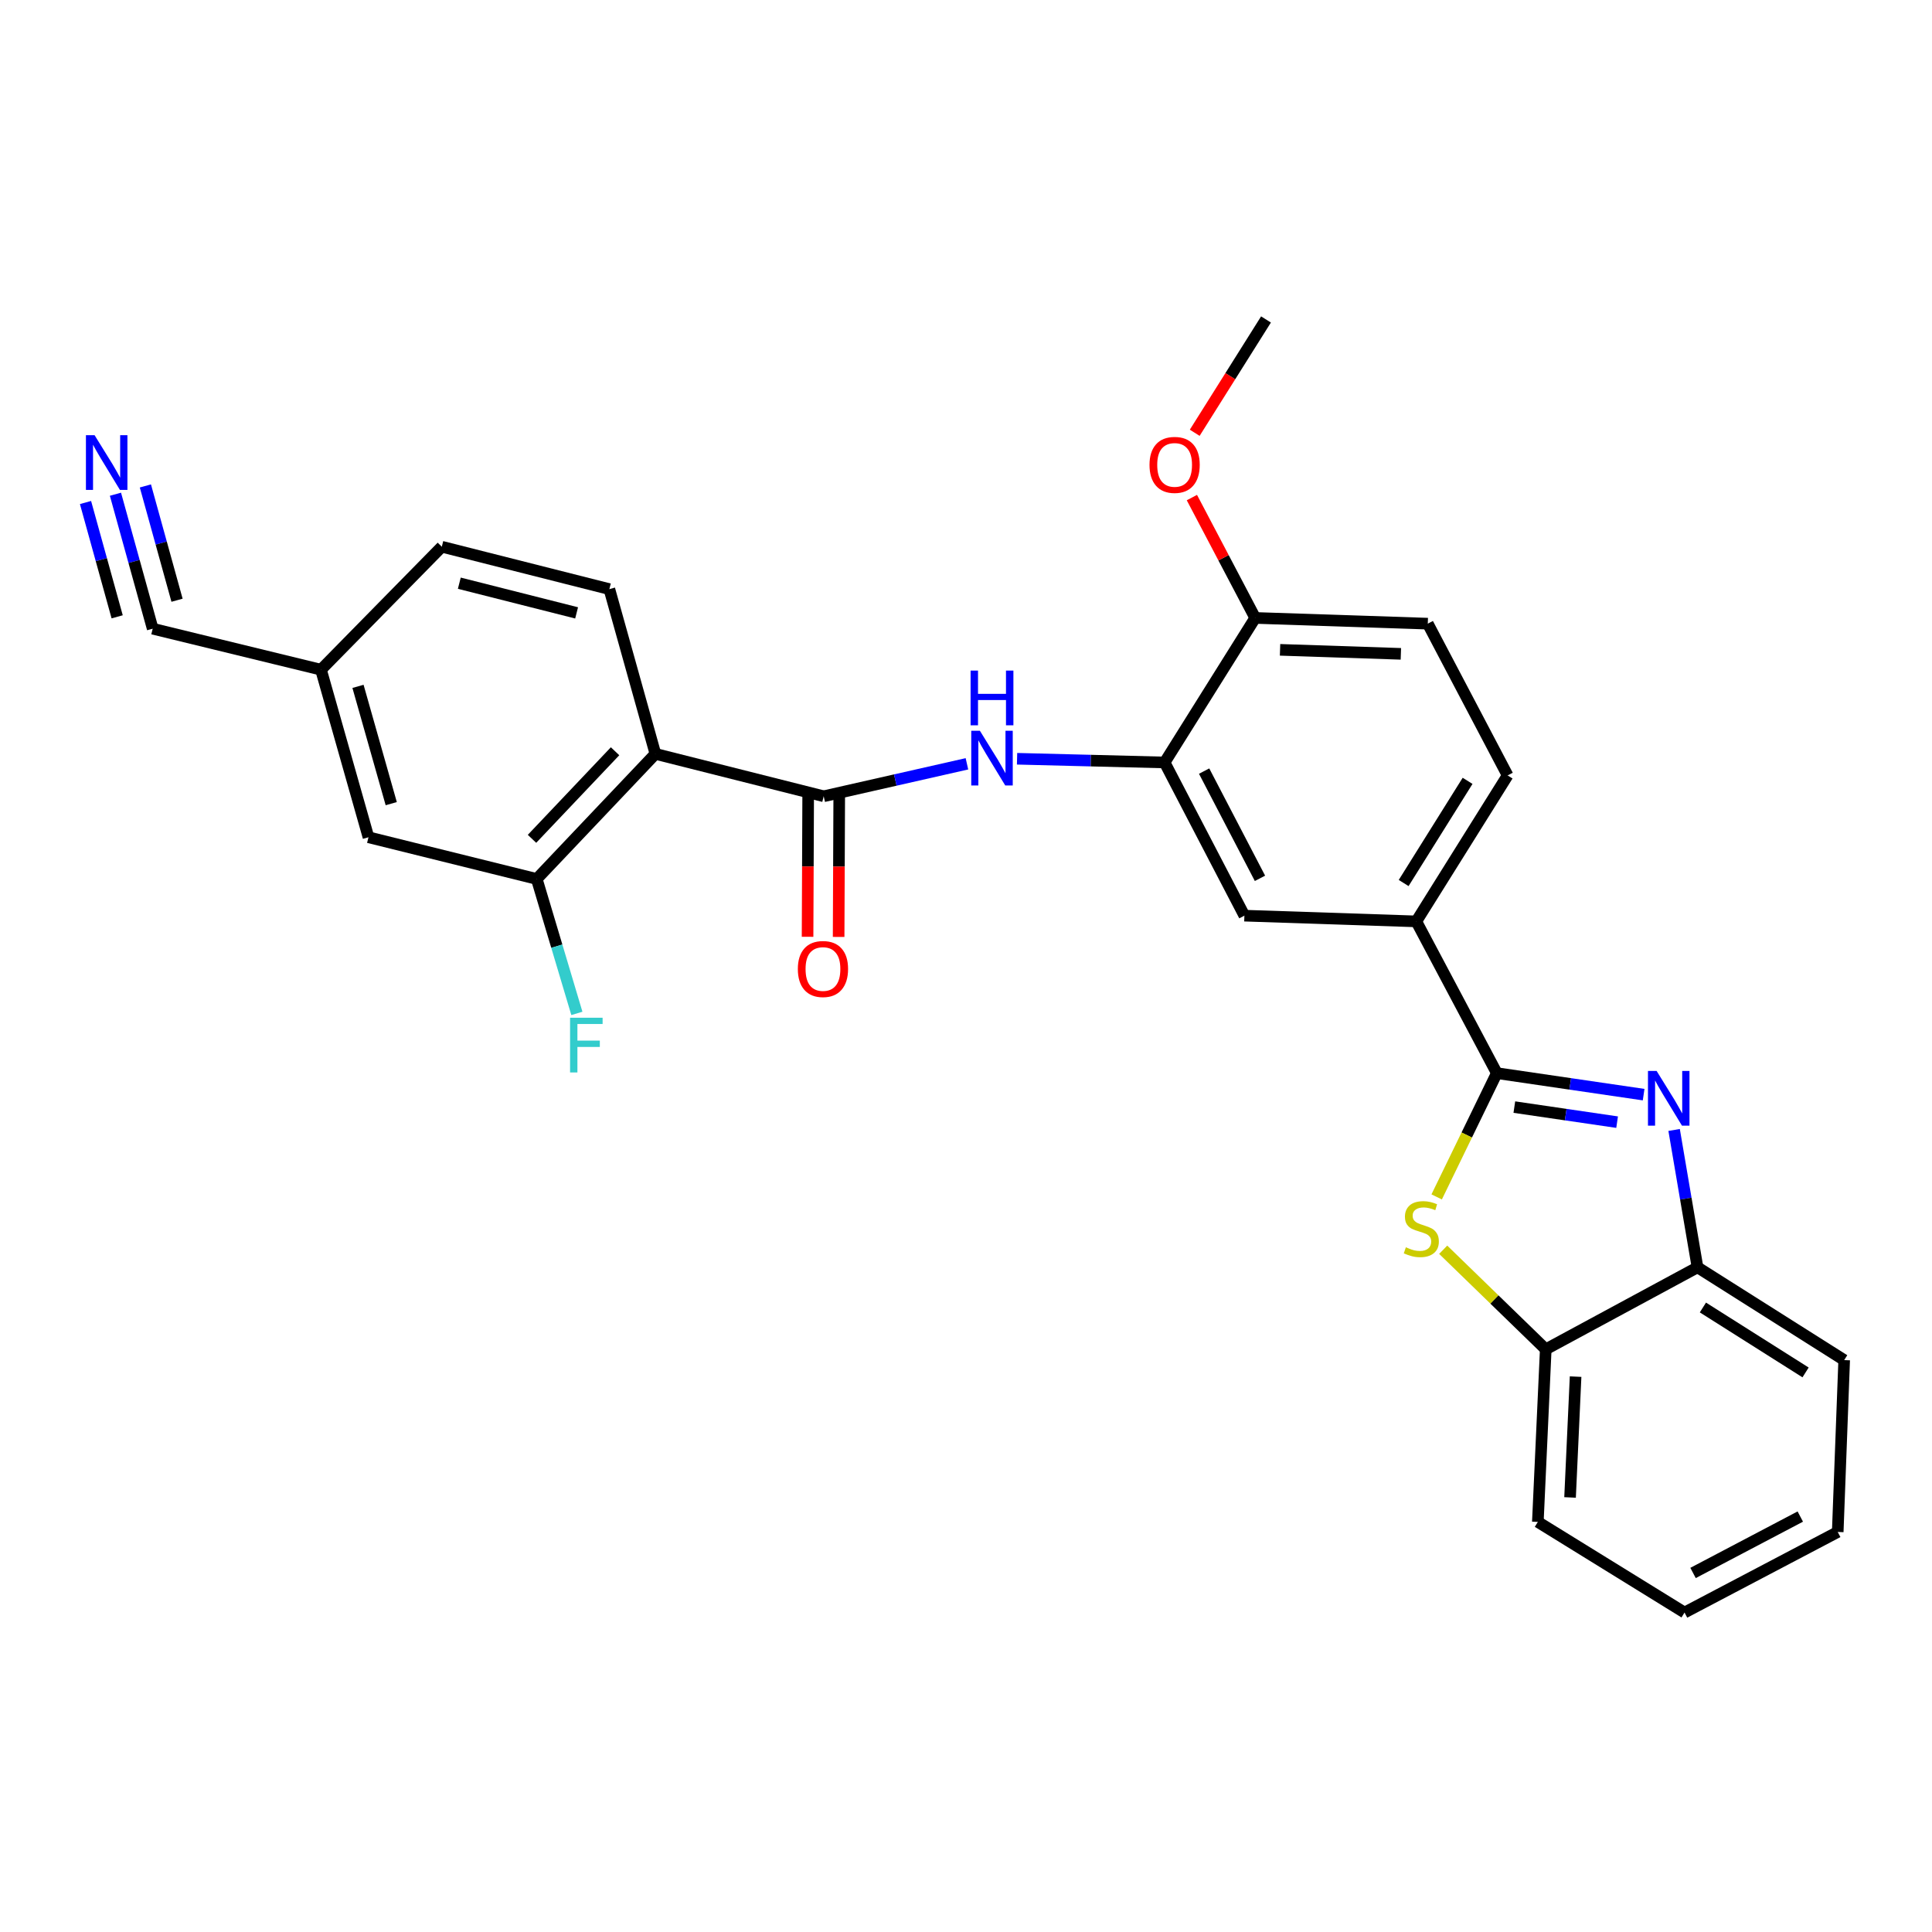 <?xml version='1.0' encoding='iso-8859-1'?>
<svg version='1.1' baseProfile='full'
              xmlns='http://www.w3.org/2000/svg'
                      xmlns:rdkit='http://www.rdkit.org/xml'
                      xmlns:xlink='http://www.w3.org/1999/xlink'
                  xml:space='preserve'
width='1000px' height='1000px' viewBox='0 0 1000 1000'>
<!-- END OF HEADER -->
<rect style='opacity:1.0;fill:#FFFFFF;stroke:none' width='1000' height='1000' x='0' y='0'> </rect>
<path class='bond-0' d='M 774.751,555.453 L 812.746,561.018' style='fill:none;fill-rule:evenodd;stroke:#000000;stroke-width:6px;stroke-linecap:butt;stroke-linejoin:miter;stroke-opacity:1' />
<path class='bond-0' d='M 812.746,561.018 L 850.74,566.583' style='fill:none;fill-rule:evenodd;stroke:#0000FF;stroke-width:6px;stroke-linecap:butt;stroke-linejoin:miter;stroke-opacity:1' />
<path class='bond-0' d='M 783.819,573.032 L 810.415,576.927' style='fill:none;fill-rule:evenodd;stroke:#000000;stroke-width:6px;stroke-linecap:butt;stroke-linejoin:miter;stroke-opacity:1' />
<path class='bond-0' d='M 810.415,576.927 L 837.012,580.823' style='fill:none;fill-rule:evenodd;stroke:#0000FF;stroke-width:6px;stroke-linecap:butt;stroke-linejoin:miter;stroke-opacity:1' />
<path class='bond-3' d='M 774.751,555.453 L 759.185,587.485' style='fill:none;fill-rule:evenodd;stroke:#000000;stroke-width:6px;stroke-linecap:butt;stroke-linejoin:miter;stroke-opacity:1' />
<path class='bond-3' d='M 759.185,587.485 L 743.619,619.518' style='fill:none;fill-rule:evenodd;stroke:#CCCC00;stroke-width:6px;stroke-linecap:butt;stroke-linejoin:miter;stroke-opacity:1' />
<path class='bond-7' d='M 774.751,555.453 L 733.072,476.909' style='fill:none;fill-rule:evenodd;stroke:#000000;stroke-width:6px;stroke-linecap:butt;stroke-linejoin:miter;stroke-opacity:1' />
<path class='bond-8' d='M 866.518,584.864 L 872.573,620.413' style='fill:none;fill-rule:evenodd;stroke:#0000FF;stroke-width:6px;stroke-linecap:butt;stroke-linejoin:miter;stroke-opacity:1' />
<path class='bond-8' d='M 872.573,620.413 L 878.628,655.962' style='fill:none;fill-rule:evenodd;stroke:#000000;stroke-width:6px;stroke-linecap:butt;stroke-linejoin:miter;stroke-opacity:1' />
<path class='bond-1' d='M 339.236,390.201 L 426.346,412.148' style='fill:none;fill-rule:evenodd;stroke:#000000;stroke-width:6px;stroke-linecap:butt;stroke-linejoin:miter;stroke-opacity:1' />
<path class='bond-6' d='M 339.236,390.201 L 277.816,454.953' style='fill:none;fill-rule:evenodd;stroke:#000000;stroke-width:6px;stroke-linecap:butt;stroke-linejoin:miter;stroke-opacity:1' />
<path class='bond-6' d='M 318.358,388.849 L 275.364,434.175' style='fill:none;fill-rule:evenodd;stroke:#000000;stroke-width:6px;stroke-linecap:butt;stroke-linejoin:miter;stroke-opacity:1' />
<path class='bond-12' d='M 339.236,390.201 L 315.404,304.931' style='fill:none;fill-rule:evenodd;stroke:#000000;stroke-width:6px;stroke-linecap:butt;stroke-linejoin:miter;stroke-opacity:1' />
<path class='bond-2' d='M 426.346,412.148 L 463.415,403.748' style='fill:none;fill-rule:evenodd;stroke:#000000;stroke-width:6px;stroke-linecap:butt;stroke-linejoin:miter;stroke-opacity:1' />
<path class='bond-2' d='M 463.415,403.748 L 500.484,395.347' style='fill:none;fill-rule:evenodd;stroke:#0000FF;stroke-width:6px;stroke-linecap:butt;stroke-linejoin:miter;stroke-opacity:1' />
<path class='bond-15' d='M 418.307,412.114 L 418.151,448.5' style='fill:none;fill-rule:evenodd;stroke:#000000;stroke-width:6px;stroke-linecap:butt;stroke-linejoin:miter;stroke-opacity:1' />
<path class='bond-15' d='M 418.151,448.5 L 417.994,484.886' style='fill:none;fill-rule:evenodd;stroke:#FF0000;stroke-width:6px;stroke-linecap:butt;stroke-linejoin:miter;stroke-opacity:1' />
<path class='bond-15' d='M 434.386,412.183 L 434.229,448.569' style='fill:none;fill-rule:evenodd;stroke:#000000;stroke-width:6px;stroke-linecap:butt;stroke-linejoin:miter;stroke-opacity:1' />
<path class='bond-15' d='M 434.229,448.569 L 434.073,484.955' style='fill:none;fill-rule:evenodd;stroke:#FF0000;stroke-width:6px;stroke-linecap:butt;stroke-linejoin:miter;stroke-opacity:1' />
<path class='bond-9' d='M 746.995,646.867 L 773.535,672.634' style='fill:none;fill-rule:evenodd;stroke:#CCCC00;stroke-width:6px;stroke-linecap:butt;stroke-linejoin:miter;stroke-opacity:1' />
<path class='bond-9' d='M 773.535,672.634 L 800.075,698.401' style='fill:none;fill-rule:evenodd;stroke:#000000;stroke-width:6px;stroke-linecap:butt;stroke-linejoin:miter;stroke-opacity:1' />
<path class='bond-4' d='M 526.431,392.733 L 564.615,393.691' style='fill:none;fill-rule:evenodd;stroke:#0000FF;stroke-width:6px;stroke-linecap:butt;stroke-linejoin:miter;stroke-opacity:1' />
<path class='bond-4' d='M 564.615,393.691 L 602.8,394.65' style='fill:none;fill-rule:evenodd;stroke:#000000;stroke-width:6px;stroke-linecap:butt;stroke-linejoin:miter;stroke-opacity:1' />
<path class='bond-5' d='M 602.8,394.65 L 644.095,473.944' style='fill:none;fill-rule:evenodd;stroke:#000000;stroke-width:6px;stroke-linecap:butt;stroke-linejoin:miter;stroke-opacity:1' />
<path class='bond-5' d='M 623.255,399.117 L 652.161,454.623' style='fill:none;fill-rule:evenodd;stroke:#000000;stroke-width:6px;stroke-linecap:butt;stroke-linejoin:miter;stroke-opacity:1' />
<path class='bond-29' d='M 602.8,394.65 L 649.687,319.84' style='fill:none;fill-rule:evenodd;stroke:#000000;stroke-width:6px;stroke-linecap:butt;stroke-linejoin:miter;stroke-opacity:1' />
<path class='bond-16' d='M 277.816,454.953 L 190.724,433.363' style='fill:none;fill-rule:evenodd;stroke:#000000;stroke-width:6px;stroke-linecap:butt;stroke-linejoin:miter;stroke-opacity:1' />
<path class='bond-20' d='M 277.816,454.953 L 288.203,489.744' style='fill:none;fill-rule:evenodd;stroke:#000000;stroke-width:6px;stroke-linecap:butt;stroke-linejoin:miter;stroke-opacity:1' />
<path class='bond-20' d='M 288.203,489.744 L 298.591,524.534' style='fill:none;fill-rule:evenodd;stroke:#33CCCC;stroke-width:6px;stroke-linecap:butt;stroke-linejoin:miter;stroke-opacity:1' />
<path class='bond-11' d='M 733.072,476.909 L 644.095,473.944' style='fill:none;fill-rule:evenodd;stroke:#000000;stroke-width:6px;stroke-linecap:butt;stroke-linejoin:miter;stroke-opacity:1' />
<path class='bond-17' d='M 733.072,476.909 L 780.343,401.358' style='fill:none;fill-rule:evenodd;stroke:#000000;stroke-width:6px;stroke-linecap:butt;stroke-linejoin:miter;stroke-opacity:1' />
<path class='bond-17' d='M 726.532,457.048 L 759.622,404.162' style='fill:none;fill-rule:evenodd;stroke:#000000;stroke-width:6px;stroke-linecap:butt;stroke-linejoin:miter;stroke-opacity:1' />
<path class='bond-23' d='M 878.628,655.962 L 954.545,703.984' style='fill:none;fill-rule:evenodd;stroke:#000000;stroke-width:6px;stroke-linecap:butt;stroke-linejoin:miter;stroke-opacity:1' />
<path class='bond-23' d='M 881.42,676.754 L 934.563,710.369' style='fill:none;fill-rule:evenodd;stroke:#000000;stroke-width:6px;stroke-linecap:butt;stroke-linejoin:miter;stroke-opacity:1' />
<path class='bond-28' d='M 878.628,655.962 L 800.075,698.401' style='fill:none;fill-rule:evenodd;stroke:#000000;stroke-width:6px;stroke-linecap:butt;stroke-linejoin:miter;stroke-opacity:1' />
<path class='bond-24' d='M 800.075,698.401 L 795.984,787.744' style='fill:none;fill-rule:evenodd;stroke:#000000;stroke-width:6px;stroke-linecap:butt;stroke-linejoin:miter;stroke-opacity:1' />
<path class='bond-24' d='M 815.523,712.538 L 812.659,775.078' style='fill:none;fill-rule:evenodd;stroke:#000000;stroke-width:6px;stroke-linecap:butt;stroke-linejoin:miter;stroke-opacity:1' />
<path class='bond-10' d='M 59.756,255.811 L 69.394,290.612' style='fill:none;fill-rule:evenodd;stroke:#0000FF;stroke-width:6px;stroke-linecap:butt;stroke-linejoin:miter;stroke-opacity:1' />
<path class='bond-10' d='M 69.394,290.612 L 79.031,325.413' style='fill:none;fill-rule:evenodd;stroke:#000000;stroke-width:6px;stroke-linecap:butt;stroke-linejoin:miter;stroke-opacity:1' />
<path class='bond-10' d='M 44.261,260.102 L 52.453,289.683' style='fill:none;fill-rule:evenodd;stroke:#0000FF;stroke-width:6px;stroke-linecap:butt;stroke-linejoin:miter;stroke-opacity:1' />
<path class='bond-10' d='M 52.453,289.683 L 60.645,319.264' style='fill:none;fill-rule:evenodd;stroke:#000000;stroke-width:6px;stroke-linecap:butt;stroke-linejoin:miter;stroke-opacity:1' />
<path class='bond-10' d='M 75.251,251.519 L 83.443,281.101' style='fill:none;fill-rule:evenodd;stroke:#0000FF;stroke-width:6px;stroke-linecap:butt;stroke-linejoin:miter;stroke-opacity:1' />
<path class='bond-10' d='M 83.443,281.101 L 91.635,310.682' style='fill:none;fill-rule:evenodd;stroke:#000000;stroke-width:6px;stroke-linecap:butt;stroke-linejoin:miter;stroke-opacity:1' />
<path class='bond-21' d='M 315.404,304.931 L 228.678,282.984' style='fill:none;fill-rule:evenodd;stroke:#000000;stroke-width:6px;stroke-linecap:butt;stroke-linejoin:miter;stroke-opacity:1' />
<path class='bond-21' d='M 298.451,317.226 L 237.742,301.863' style='fill:none;fill-rule:evenodd;stroke:#000000;stroke-width:6px;stroke-linecap:butt;stroke-linejoin:miter;stroke-opacity:1' />
<path class='bond-13' d='M 79.031,325.413 L 166.141,346.637' style='fill:none;fill-rule:evenodd;stroke:#000000;stroke-width:6px;stroke-linecap:butt;stroke-linejoin:miter;stroke-opacity:1' />
<path class='bond-14' d='M 649.687,319.84 L 739.021,322.805' style='fill:none;fill-rule:evenodd;stroke:#000000;stroke-width:6px;stroke-linecap:butt;stroke-linejoin:miter;stroke-opacity:1' />
<path class='bond-14' d='M 662.553,336.354 L 725.087,338.43' style='fill:none;fill-rule:evenodd;stroke:#000000;stroke-width:6px;stroke-linecap:butt;stroke-linejoin:miter;stroke-opacity:1' />
<path class='bond-22' d='M 649.687,319.84 L 633.304,288.692' style='fill:none;fill-rule:evenodd;stroke:#000000;stroke-width:6px;stroke-linecap:butt;stroke-linejoin:miter;stroke-opacity:1' />
<path class='bond-22' d='M 633.304,288.692 L 616.922,257.545' style='fill:none;fill-rule:evenodd;stroke:#FF0000;stroke-width:6px;stroke-linecap:butt;stroke-linejoin:miter;stroke-opacity:1' />
<path class='bond-31' d='M 190.724,433.363 L 166.141,346.637' style='fill:none;fill-rule:evenodd;stroke:#000000;stroke-width:6px;stroke-linecap:butt;stroke-linejoin:miter;stroke-opacity:1' />
<path class='bond-31' d='M 202.506,415.97 L 185.298,355.261' style='fill:none;fill-rule:evenodd;stroke:#000000;stroke-width:6px;stroke-linecap:butt;stroke-linejoin:miter;stroke-opacity:1' />
<path class='bond-18' d='M 780.343,401.358 L 739.021,322.805' style='fill:none;fill-rule:evenodd;stroke:#000000;stroke-width:6px;stroke-linecap:butt;stroke-linejoin:miter;stroke-opacity:1' />
<path class='bond-19' d='M 166.141,346.637 L 228.678,282.984' style='fill:none;fill-rule:evenodd;stroke:#000000;stroke-width:6px;stroke-linecap:butt;stroke-linejoin:miter;stroke-opacity:1' />
<path class='bond-25' d='M 618.385,224.005 L 636.832,194.678' style='fill:none;fill-rule:evenodd;stroke:#FF0000;stroke-width:6px;stroke-linecap:butt;stroke-linejoin:miter;stroke-opacity:1' />
<path class='bond-25' d='M 636.832,194.678 L 655.278,165.351' style='fill:none;fill-rule:evenodd;stroke:#000000;stroke-width:6px;stroke-linecap:butt;stroke-linejoin:miter;stroke-opacity:1' />
<path class='bond-27' d='M 954.545,703.984 L 951.205,792.943' style='fill:none;fill-rule:evenodd;stroke:#000000;stroke-width:6px;stroke-linecap:butt;stroke-linejoin:miter;stroke-opacity:1' />
<path class='bond-26' d='M 795.984,787.744 L 871.911,834.649' style='fill:none;fill-rule:evenodd;stroke:#000000;stroke-width:6px;stroke-linecap:butt;stroke-linejoin:miter;stroke-opacity:1' />
<path class='bond-30' d='M 871.911,834.649 L 951.205,792.943' style='fill:none;fill-rule:evenodd;stroke:#000000;stroke-width:6px;stroke-linecap:butt;stroke-linejoin:miter;stroke-opacity:1' />
<path class='bond-30' d='M 876.32,814.163 L 931.826,784.968' style='fill:none;fill-rule:evenodd;stroke:#000000;stroke-width:6px;stroke-linecap:butt;stroke-linejoin:miter;stroke-opacity:1' />
<path  class='atom-1' d='M 857.468 554.326
L 866.748 569.326
Q 867.668 570.806, 869.148 573.486
Q 870.628 576.166, 870.708 576.326
L 870.708 554.326
L 874.468 554.326
L 874.468 582.646
L 870.588 582.646
L 860.628 566.246
Q 859.468 564.326, 858.228 562.126
Q 857.028 559.926, 856.668 559.246
L 856.668 582.646
L 852.988 582.646
L 852.988 554.326
L 857.468 554.326
' fill='#0000FF'/>
<path  class='atom-4' d='M 727.671 645.593
Q 727.991 645.713, 729.311 646.273
Q 730.631 646.833, 732.071 647.193
Q 733.551 647.513, 734.991 647.513
Q 737.671 647.513, 739.231 646.233
Q 740.791 644.913, 740.791 642.633
Q 740.791 641.073, 739.991 640.113
Q 739.231 639.153, 738.031 638.633
Q 736.831 638.113, 734.831 637.513
Q 732.311 636.753, 730.791 636.033
Q 729.311 635.313, 728.231 633.793
Q 727.191 632.273, 727.191 629.713
Q 727.191 626.153, 729.591 623.953
Q 732.031 621.753, 736.831 621.753
Q 740.111 621.753, 743.831 623.313
L 742.911 626.393
Q 739.511 624.993, 736.951 624.993
Q 734.191 624.993, 732.671 626.153
Q 731.151 627.273, 731.191 629.233
Q 731.191 630.753, 731.951 631.673
Q 732.751 632.593, 733.871 633.113
Q 735.031 633.633, 736.951 634.233
Q 739.511 635.033, 741.031 635.833
Q 742.551 636.633, 743.631 638.273
Q 744.751 639.873, 744.751 642.633
Q 744.751 646.553, 742.111 648.673
Q 739.511 650.753, 735.151 650.753
Q 732.631 650.753, 730.711 650.193
Q 728.831 649.673, 726.591 648.753
L 727.671 645.593
' fill='#CCCC00'/>
<path  class='atom-5' d='M 507.197 378.248
L 516.477 393.248
Q 517.397 394.728, 518.877 397.408
Q 520.357 400.088, 520.437 400.248
L 520.437 378.248
L 524.197 378.248
L 524.197 406.568
L 520.317 406.568
L 510.357 390.168
Q 509.197 388.248, 507.957 386.048
Q 506.757 383.848, 506.397 383.168
L 506.397 406.568
L 502.717 406.568
L 502.717 378.248
L 507.197 378.248
' fill='#0000FF'/>
<path  class='atom-5' d='M 502.377 347.096
L 506.217 347.096
L 506.217 359.136
L 520.697 359.136
L 520.697 347.096
L 524.537 347.096
L 524.537 375.416
L 520.697 375.416
L 520.697 362.336
L 506.217 362.336
L 506.217 375.416
L 502.377 375.416
L 502.377 347.096
' fill='#0000FF'/>
<path  class='atom-11' d='M 48.957 225.26
L 58.237 240.26
Q 59.157 241.74, 60.637 244.42
Q 62.117 247.1, 62.197 247.26
L 62.197 225.26
L 65.957 225.26
L 65.957 253.58
L 62.077 253.58
L 52.117 237.18
Q 50.957 235.26, 49.717 233.06
Q 48.517 230.86, 48.157 230.18
L 48.157 253.58
L 44.477 253.58
L 44.477 225.26
L 48.957 225.26
' fill='#0000FF'/>
<path  class='atom-16' d='M 412.962 501.554
Q 412.962 494.754, 416.322 490.954
Q 419.682 487.154, 425.962 487.154
Q 432.242 487.154, 435.602 490.954
Q 438.962 494.754, 438.962 501.554
Q 438.962 508.434, 435.562 512.354
Q 432.162 516.234, 425.962 516.234
Q 419.722 516.234, 416.322 512.354
Q 412.962 508.474, 412.962 501.554
M 425.962 513.034
Q 430.282 513.034, 432.602 510.154
Q 434.962 507.234, 434.962 501.554
Q 434.962 495.994, 432.602 493.194
Q 430.282 490.354, 425.962 490.354
Q 421.642 490.354, 419.282 493.154
Q 416.962 495.954, 416.962 501.554
Q 416.962 507.274, 419.282 510.154
Q 421.642 513.034, 425.962 513.034
' fill='#FF0000'/>
<path  class='atom-21' d='M 295.068 526.778
L 311.908 526.778
L 311.908 530.018
L 298.868 530.018
L 298.868 538.618
L 310.468 538.618
L 310.468 541.898
L 298.868 541.898
L 298.868 555.098
L 295.068 555.098
L 295.068 526.778
' fill='#33CCCC'/>
<path  class='atom-23' d='M 594.981 240.625
Q 594.981 233.825, 598.341 230.025
Q 601.701 226.225, 607.981 226.225
Q 614.261 226.225, 617.621 230.025
Q 620.981 233.825, 620.981 240.625
Q 620.981 247.505, 617.581 251.425
Q 614.181 255.305, 607.981 255.305
Q 601.741 255.305, 598.341 251.425
Q 594.981 247.545, 594.981 240.625
M 607.981 252.105
Q 612.301 252.105, 614.621 249.225
Q 616.981 246.305, 616.981 240.625
Q 616.981 235.065, 614.621 232.265
Q 612.301 229.425, 607.981 229.425
Q 603.661 229.425, 601.301 232.225
Q 598.981 235.025, 598.981 240.625
Q 598.981 246.345, 601.301 249.225
Q 603.661 252.105, 607.981 252.105
' fill='#FF0000'/>
</svg>
